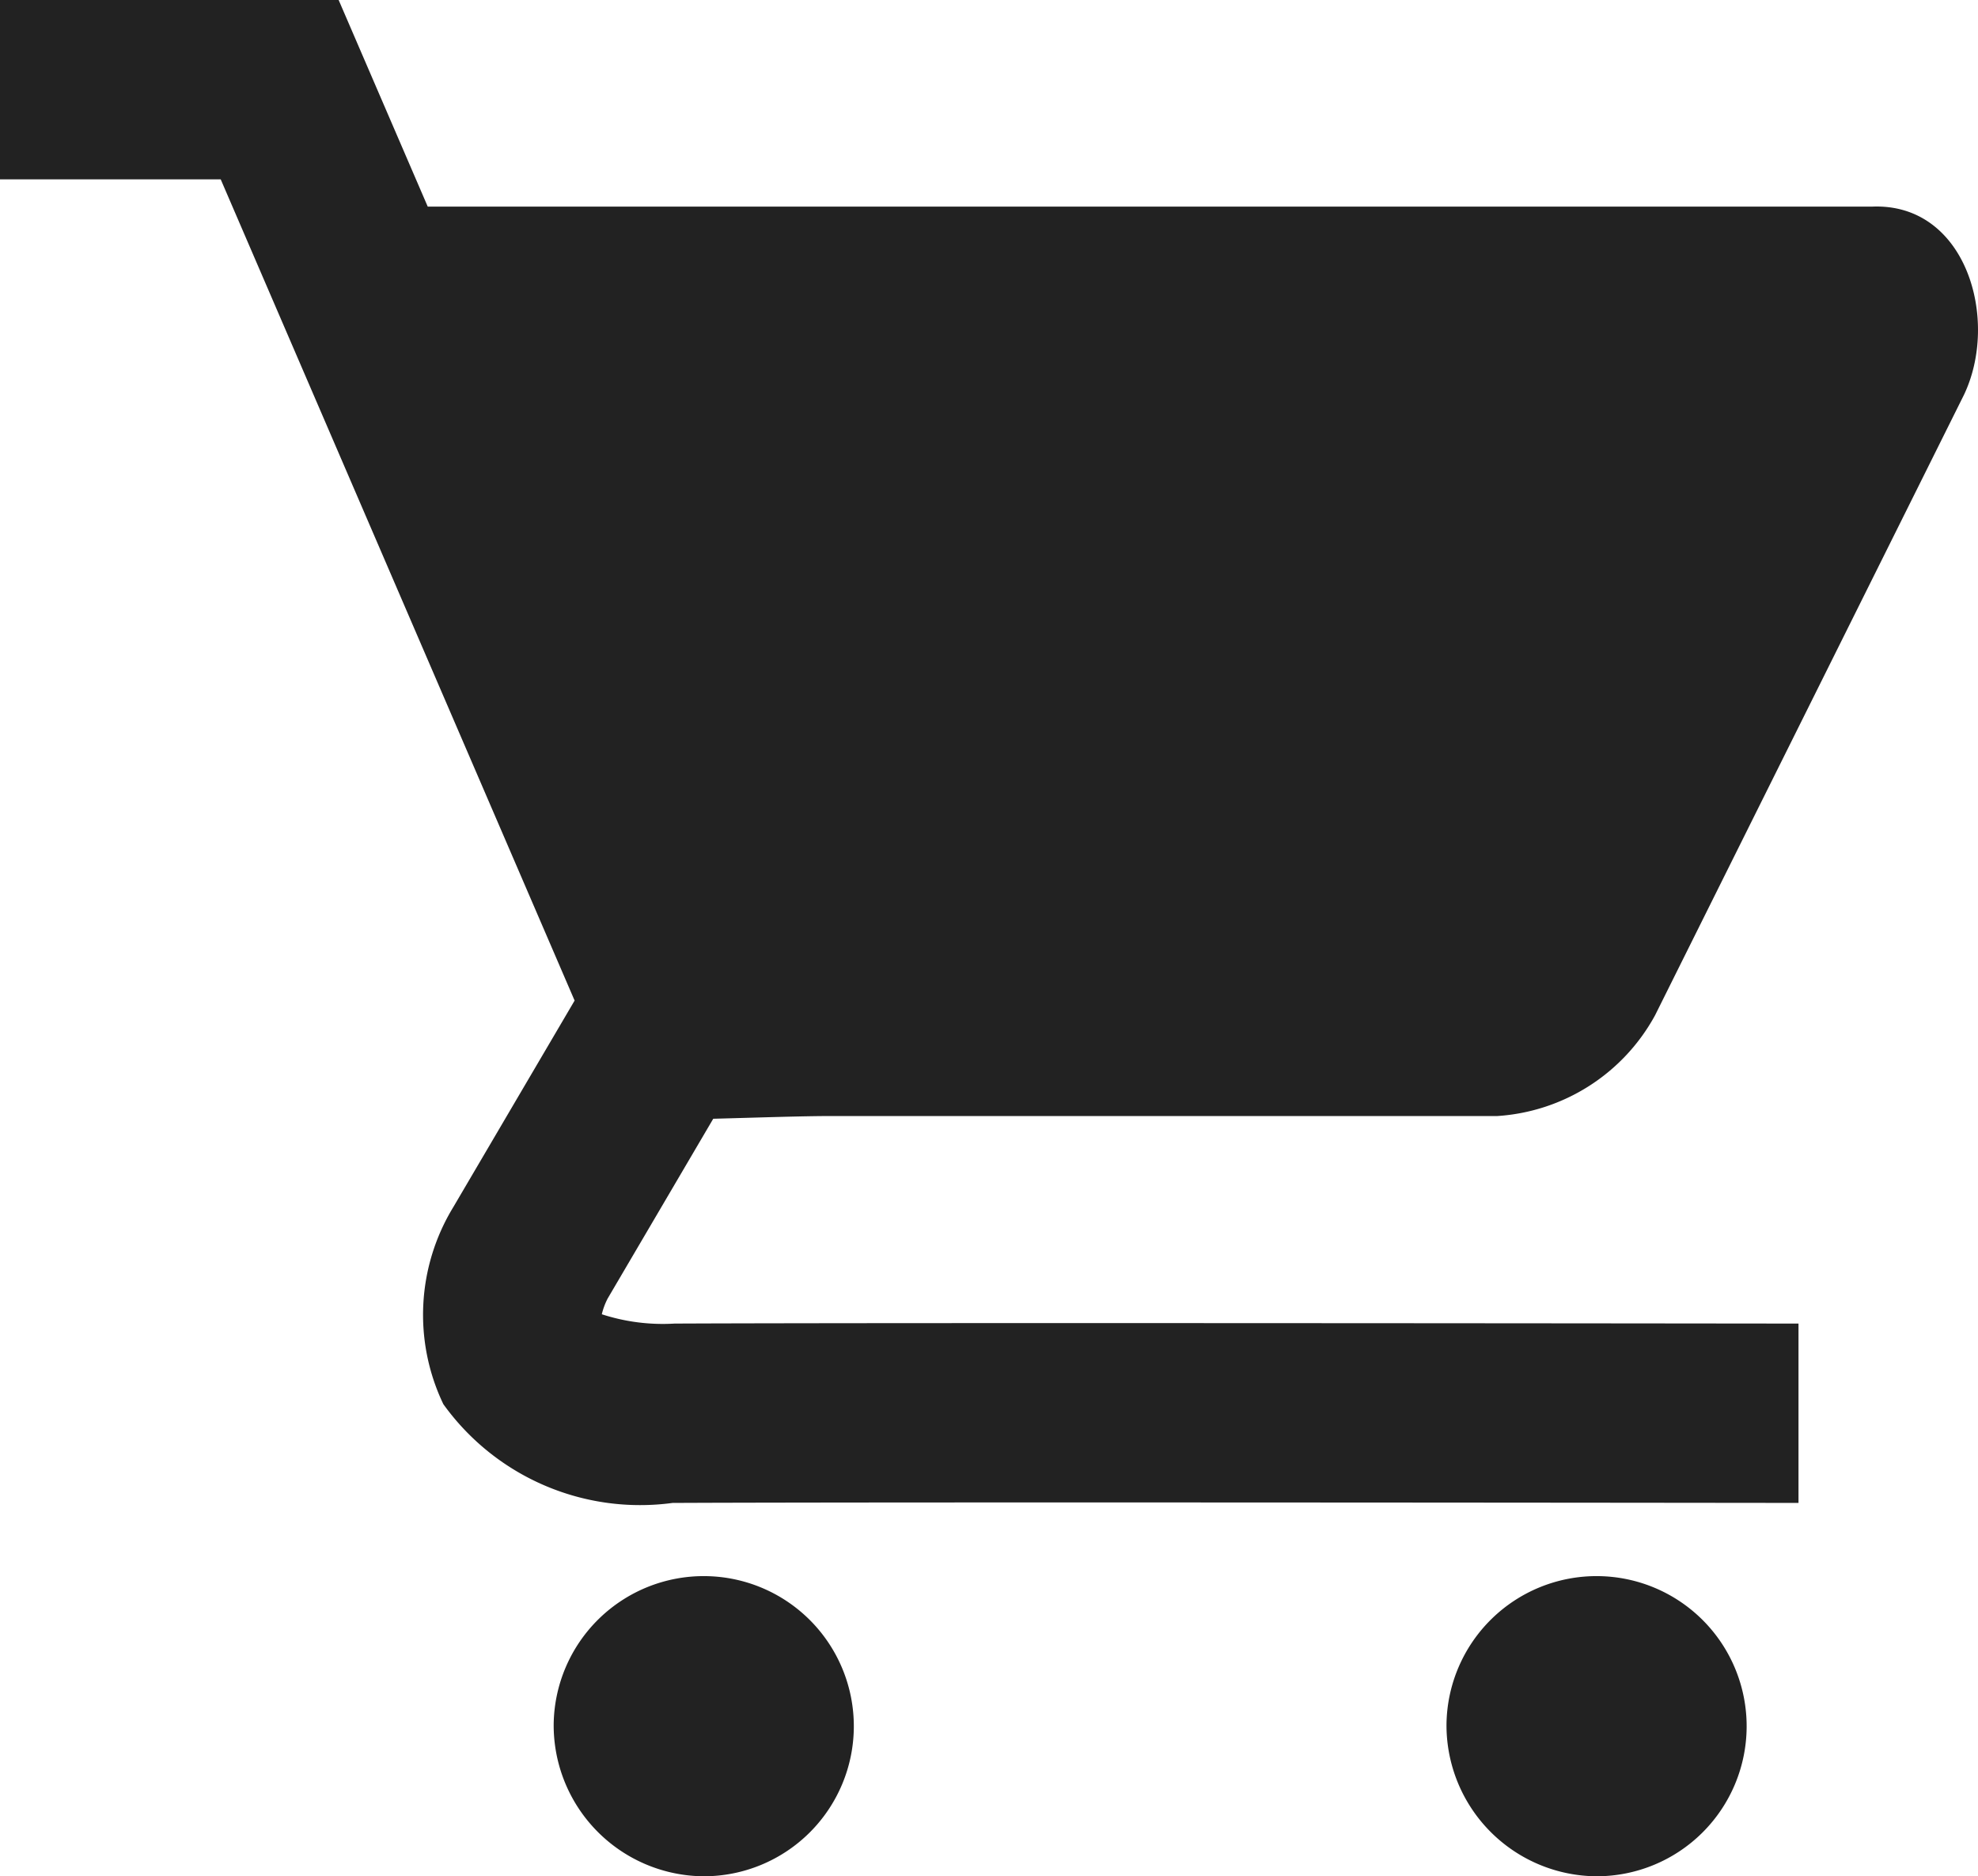 <svg xmlns="http://www.w3.org/2000/svg" width="24" height="22.765" viewBox="0 0 24 22.765">
  <path id="icon-cart" d="M17.551,20.92a1.821,1.821,0,1,1,1.821,1.845A1.833,1.833,0,0,1,17.551,20.92Zm-10.833,0a1.821,1.821,0,1,1,1.821,1.845A1.833,1.833,0,0,1,6.718,20.92Zm-1.34-3.886A2.51,2.51,0,0,1,5.5,14.646L6.972,12.14,2.678,2.176H0V0H4.109L5.19,2.507H22.712c1.146-.05,1.553,1.373,1.117,2.285l-3.747,7.526a2.354,2.354,0,0,1-1.916,1.223h-8.09c-.34,0-.894.019-1.422.033L7.373,15.755a.838.838,0,0,0-.071.191,2.39,2.39,0,0,0,.883.113c2.894-.013,13.53,0,13.637,0l0,2.176c-.107,0-10.737-.013-13.625,0H8.161A2.94,2.94,0,0,1,5.378,17.035Z" fill="#222"/>
</svg>
